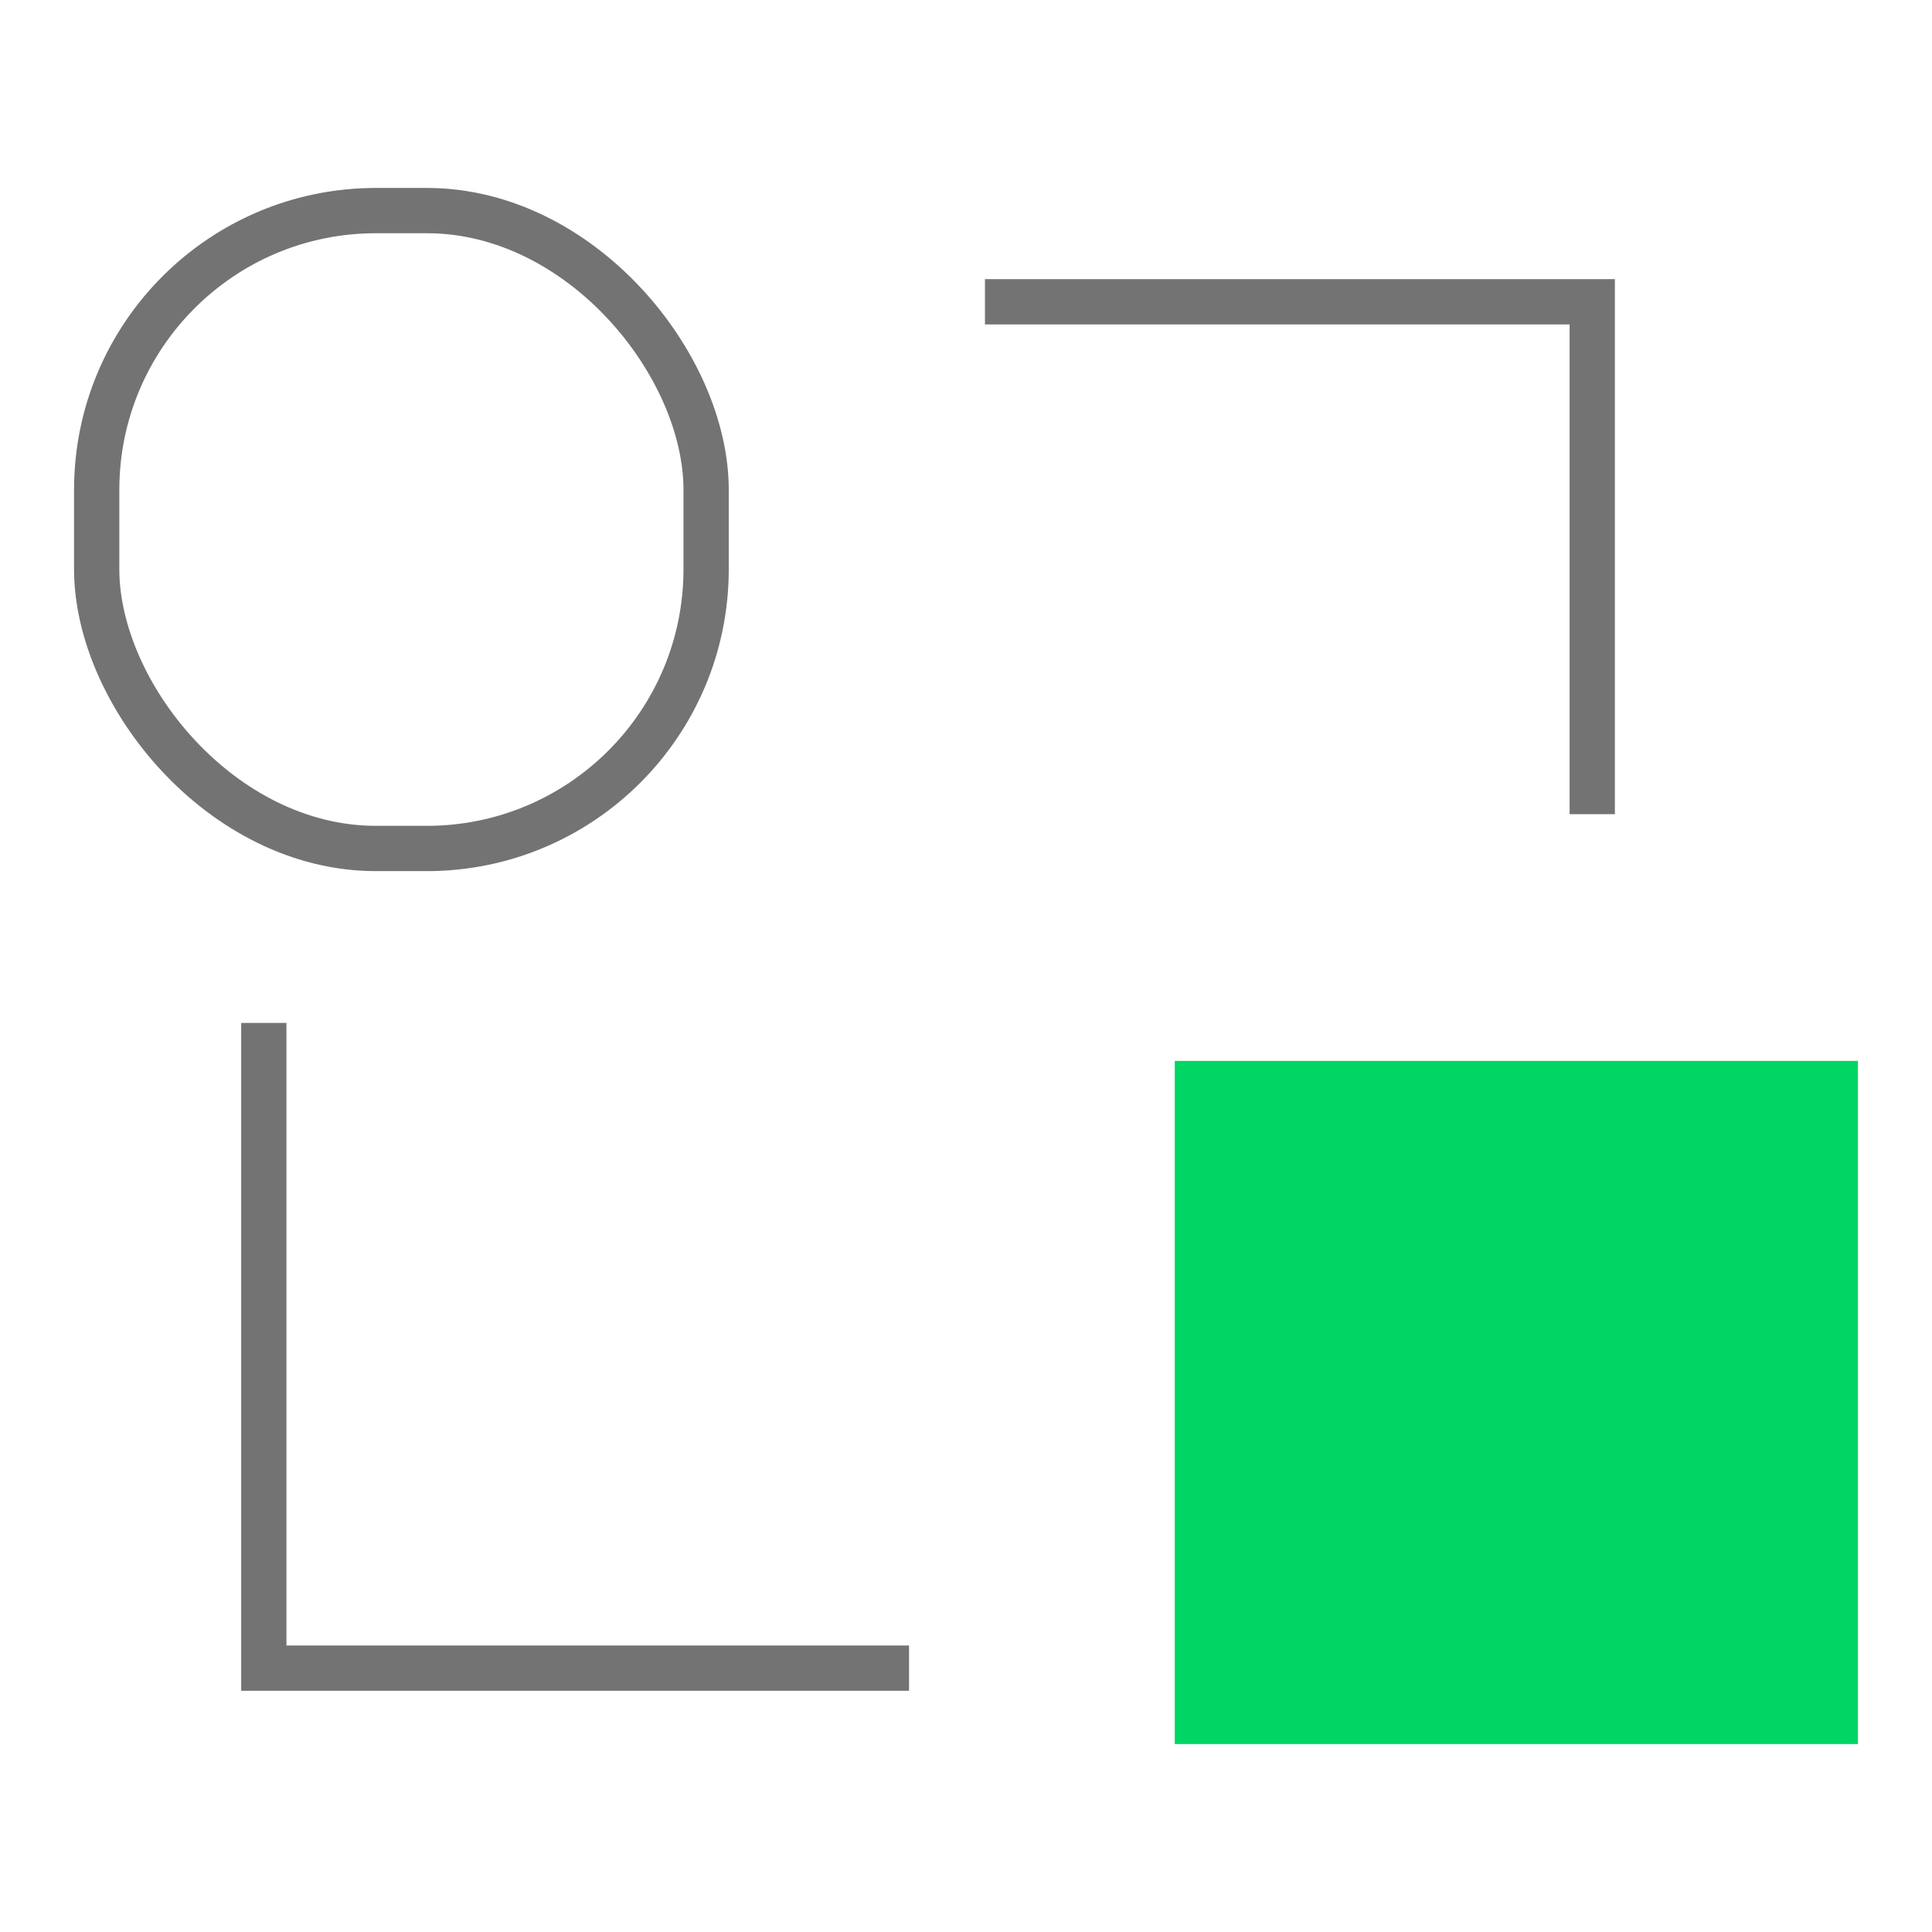 <svg width="64" height="64" viewBox="0 0 64 64" fill="none" xmlns="http://www.w3.org/2000/svg">
<path d="M8.739 33.886V55.26C17.132 55.26 23.555 55.26 30.113 55.26M32.628 9.997H52.745V26.971" stroke="#737373" stroke-width="1.5"/>
<rect x="3.203" y="6.976" width="20.188" height="21.131" rx="9.25" stroke="#737373" stroke-width="1.5"/>
<rect x="38.915" y="35.144" width="22.631" height="22.631" fill="#00D664"/>
</svg>
